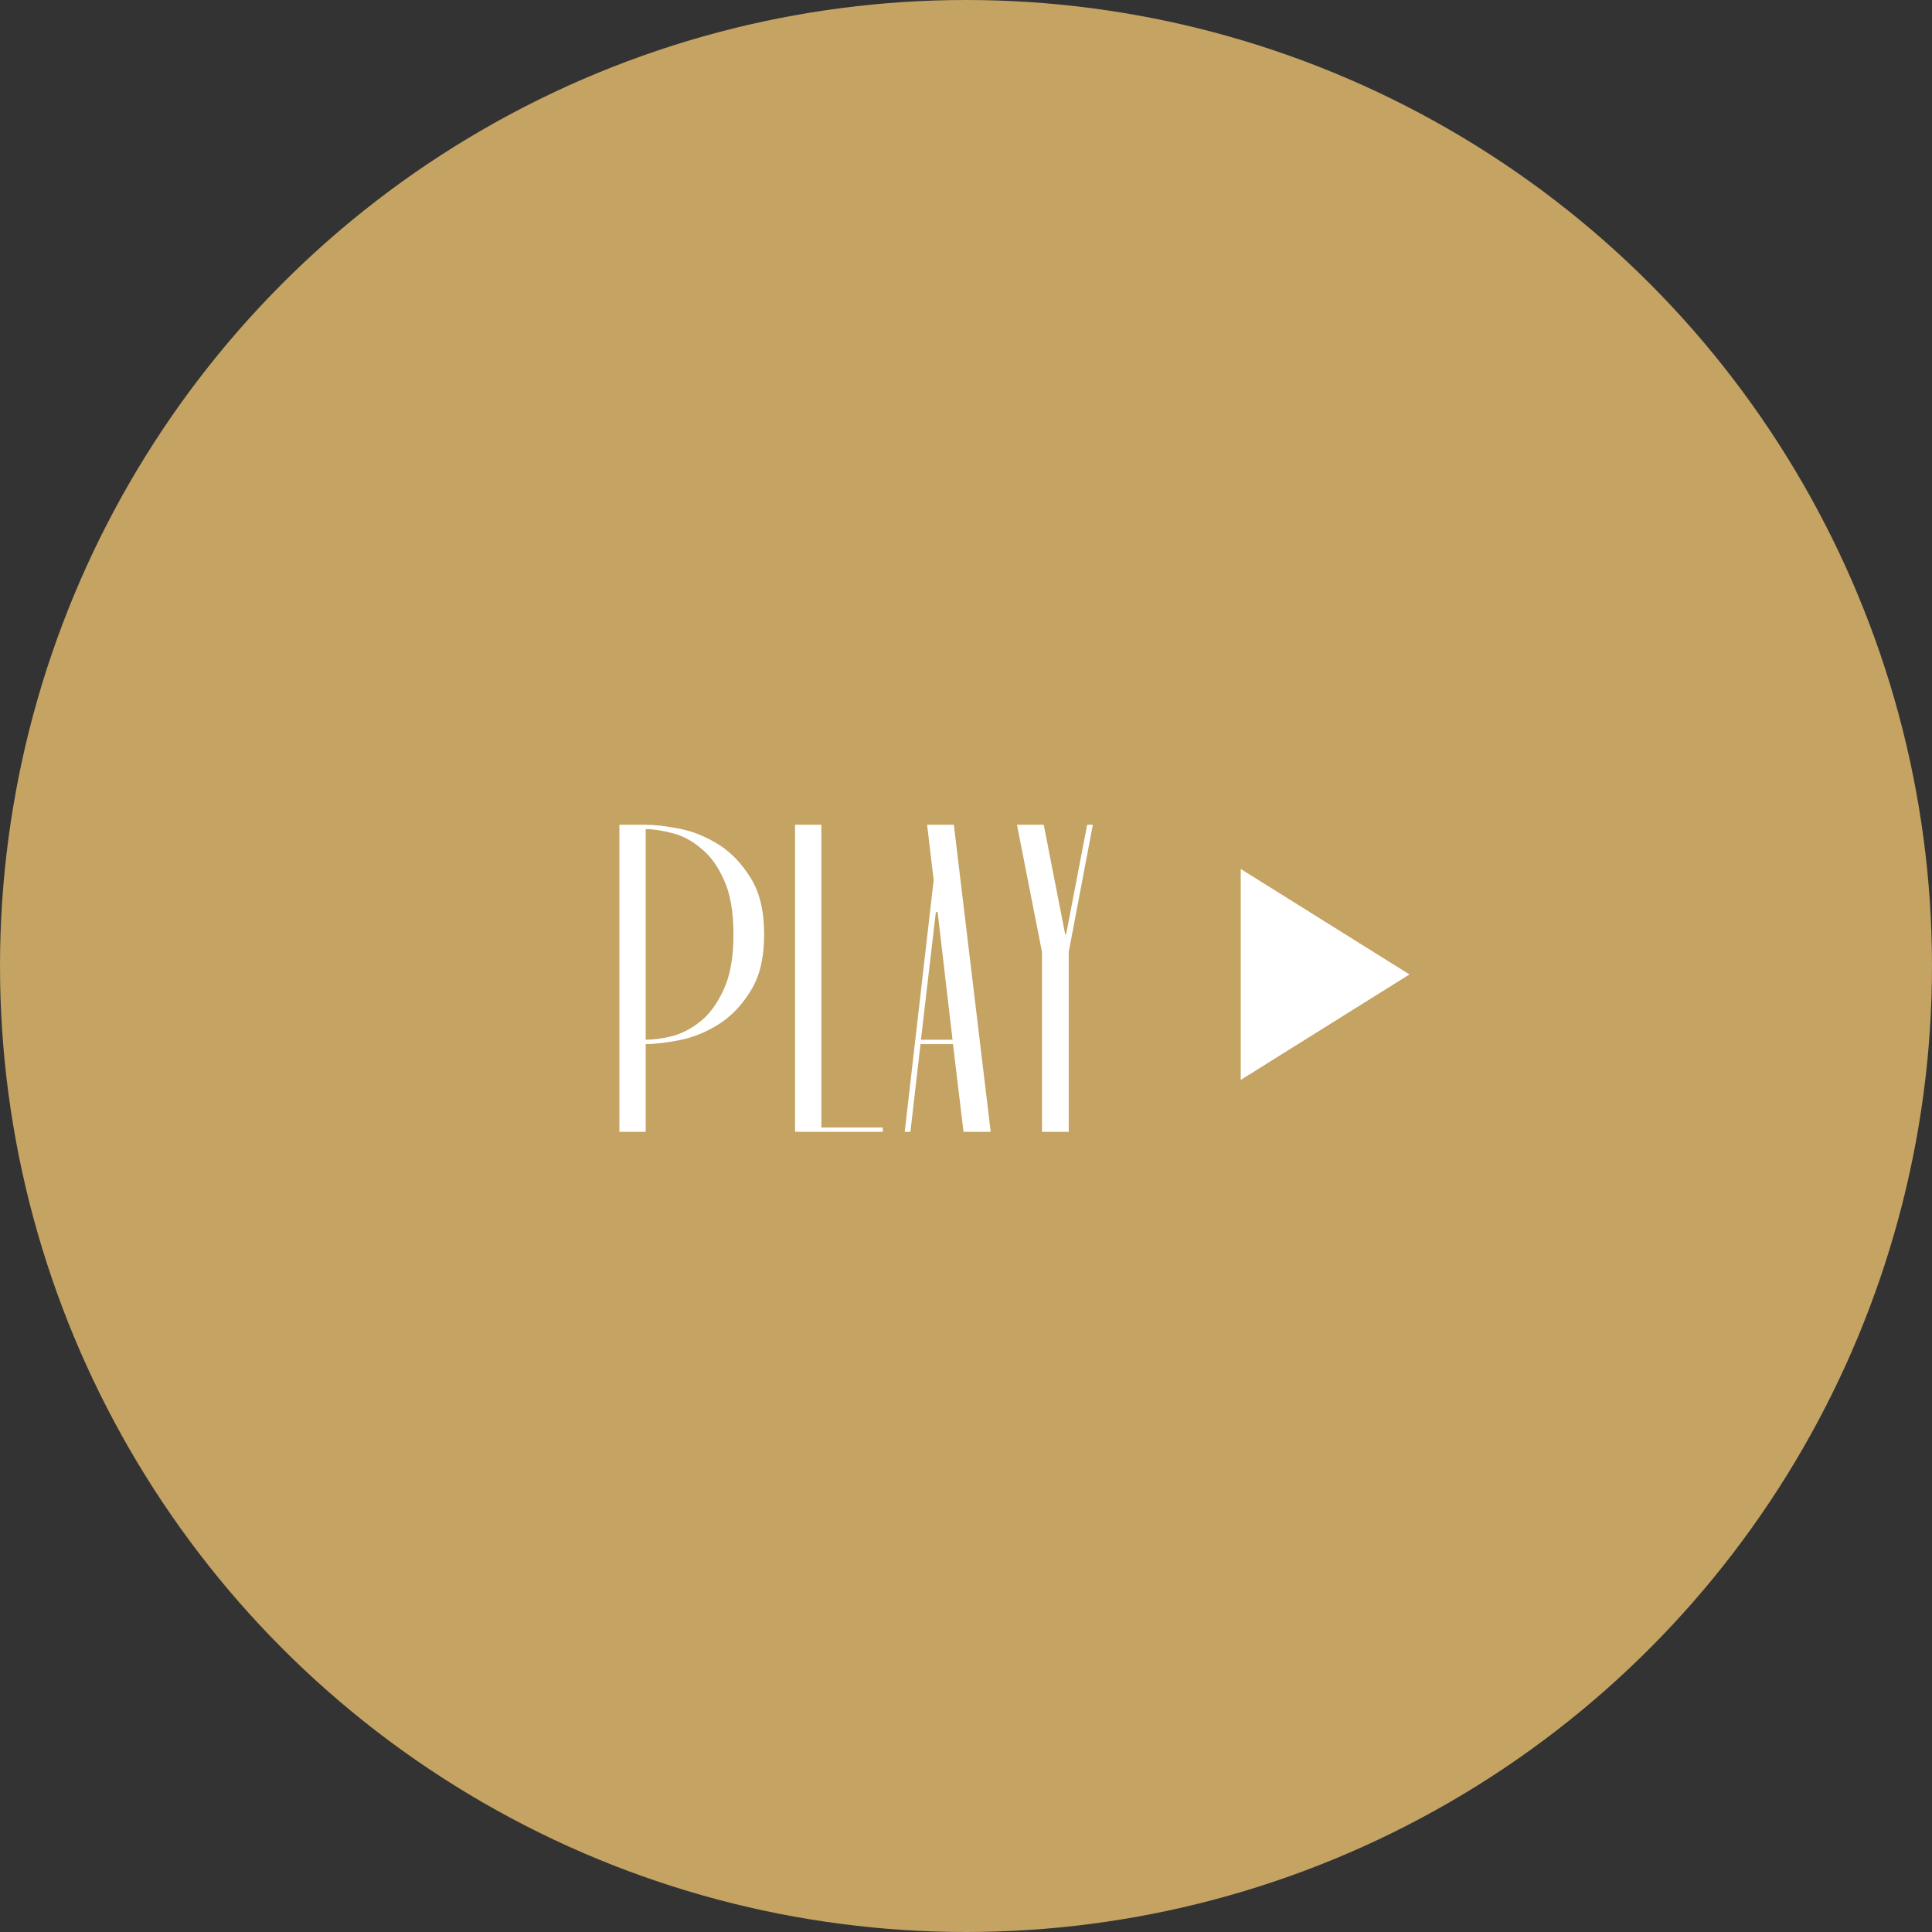 <?xml version="1.0" encoding="UTF-8"?> <svg xmlns="http://www.w3.org/2000/svg" width="229" height="229" viewBox="0 0 229 229" fill="none"><rect x="0" y="0" width="229" height="229" fill="#333333" stroke="none"/> <circle cx="114.5" cy="114.5" r="114.5" fill="#C4A363"></circle> <path d="M76.536 97.757C77.61 97.757 78.945 97.913 80.54 98.225C82.134 98.537 83.677 99.161 85.168 100.097C86.658 101.033 87.924 102.351 88.964 104.049C90.038 105.748 90.576 107.984 90.576 110.757C90.576 113.531 90.038 115.767 88.964 117.465C87.924 119.164 86.658 120.481 85.168 121.417C83.677 122.353 82.134 122.977 80.54 123.289C78.945 123.601 77.61 123.757 76.536 123.757V134.157H73.416V97.757H76.536ZM76.536 123.237C77.437 123.237 78.477 123.099 79.656 122.821C80.834 122.509 81.961 121.92 83.036 121.053C84.145 120.152 85.064 118.887 85.792 117.257C86.554 115.628 86.936 113.461 86.936 110.757C86.936 108.053 86.554 105.887 85.792 104.257C85.064 102.628 84.145 101.38 83.036 100.513C81.961 99.612 80.834 99.023 79.656 98.745C78.477 98.433 77.437 98.277 76.536 98.277V123.237ZM97.356 133.637H104.636V134.157H94.236V97.757H97.356V133.637ZM112.956 123.757H109.108L107.912 134.157H107.236L110.668 104.309L109.888 97.757H113.06L117.428 134.157H114.204L112.956 123.757ZM112.904 123.237L111.136 108.105H110.928L109.16 123.237H112.904ZM123.505 112.837L120.541 97.757H123.713L126.261 110.757H126.365L128.861 97.757H129.537L126.677 112.837V134.157H123.505V112.837Z" fill="white"></path> <path fill-rule="evenodd" clip-rule="evenodd" d="M147.066 103V128L167.066 115.5L147.066 103Z" fill="white"></path> </svg> 